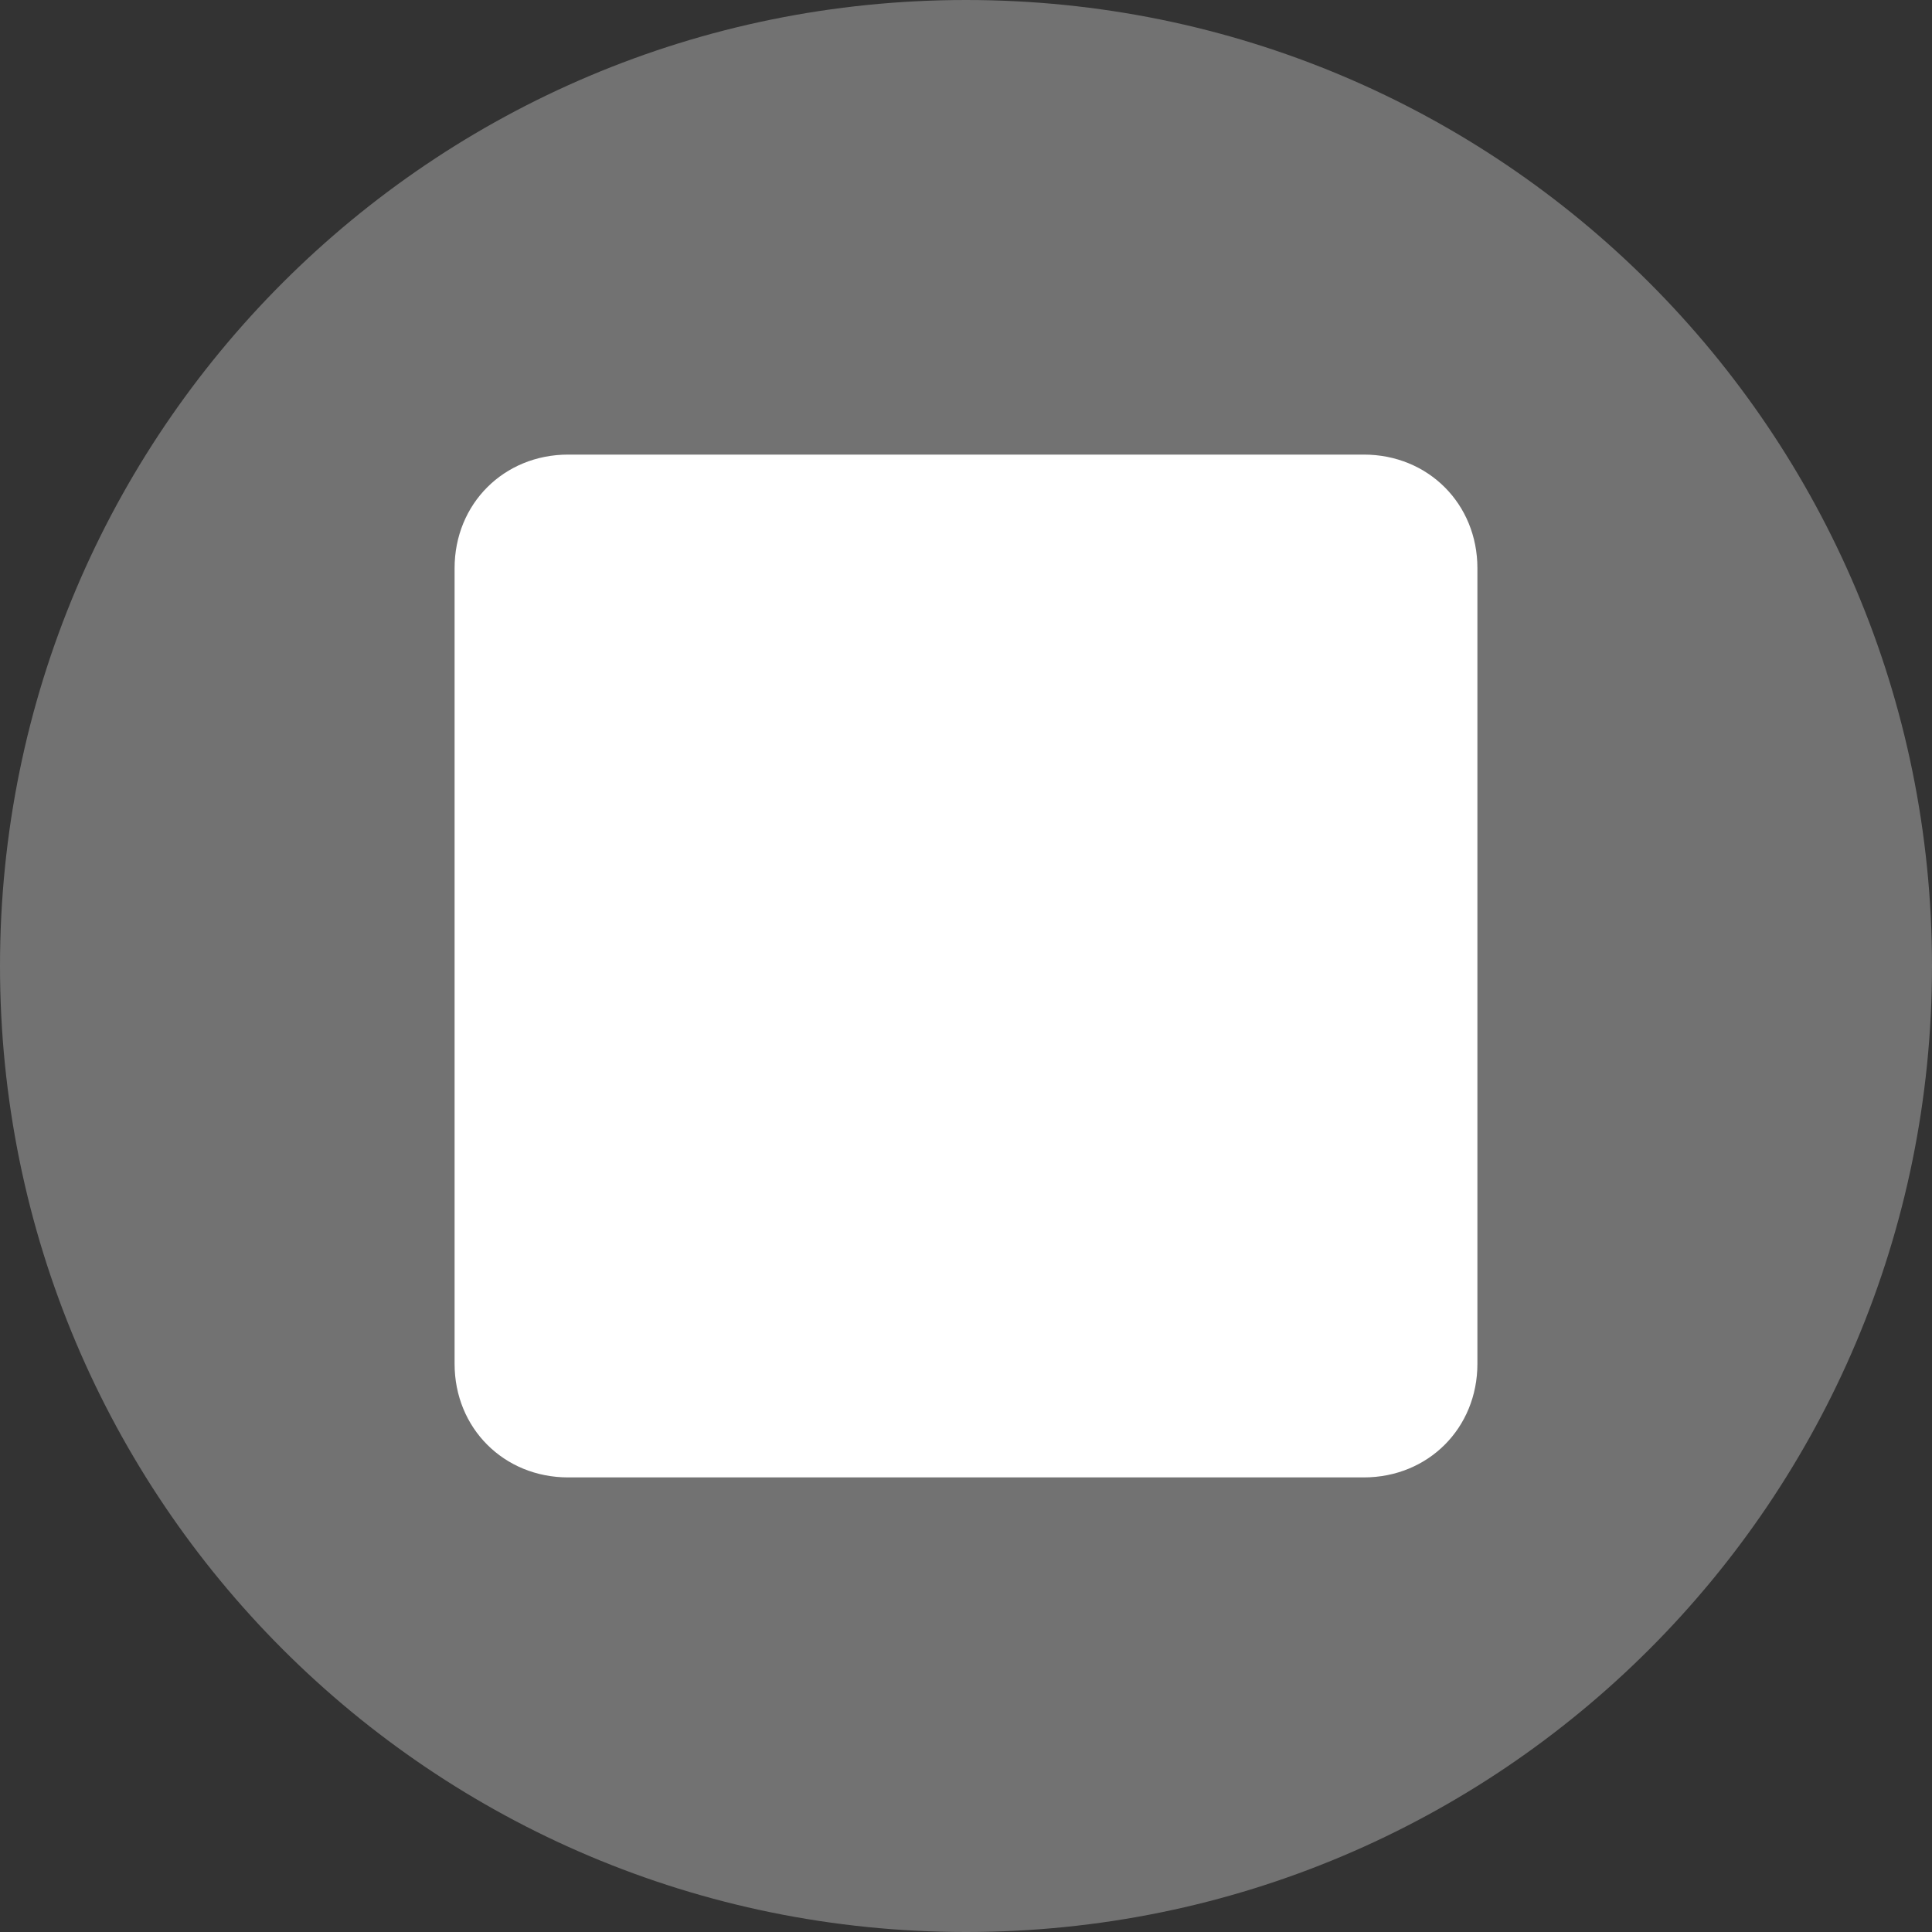 <?xml version="1.0" encoding="utf-8"?>
<!-- Generator: Adobe Illustrator 26.5.1, SVG Export Plug-In . SVG Version: 6.00 Build 0)  -->
<svg version="1.1" id="Layer_1" xmlns="http://www.w3.org/2000/svg" xmlns:xlink="http://www.w3.org/1999/xlink" x="0px" y="0px" width="51px" height="51px" viewBox="0 0 51 51" style="enable-background:new 0 0 51 51;" xml:space="preserve">
<rect x="0" y="0" width="51" height="51" fill="#333333" stroke="none"/>
<style type="text/css">
	.st0{fill:#727272;}
	.st1{fill:#FFFFFF;}
</style>
<g id="Stop_Button_White" transform="translate(-4 15)">
	<g id="Path_5-2" transform="translate(44 648)">
		<path class="st0" d="M-14.5-663c-14.1,0-25.5,11.4-25.5,25.5S-28.6-612-14.5-612S11-623.4,11-637.5S-0.4-663-14.5-663" />
	</g>
	<path id="Rectangle_172" class="st1" d="M19-3h21c1.7,0,3,1.3,3,3v21c0,1.7-1.3,3-3,3H19c-1.7,0-3-1.3-3-3V0C16-1.7,17.3-3,19-3z" />
</g>
</svg>
